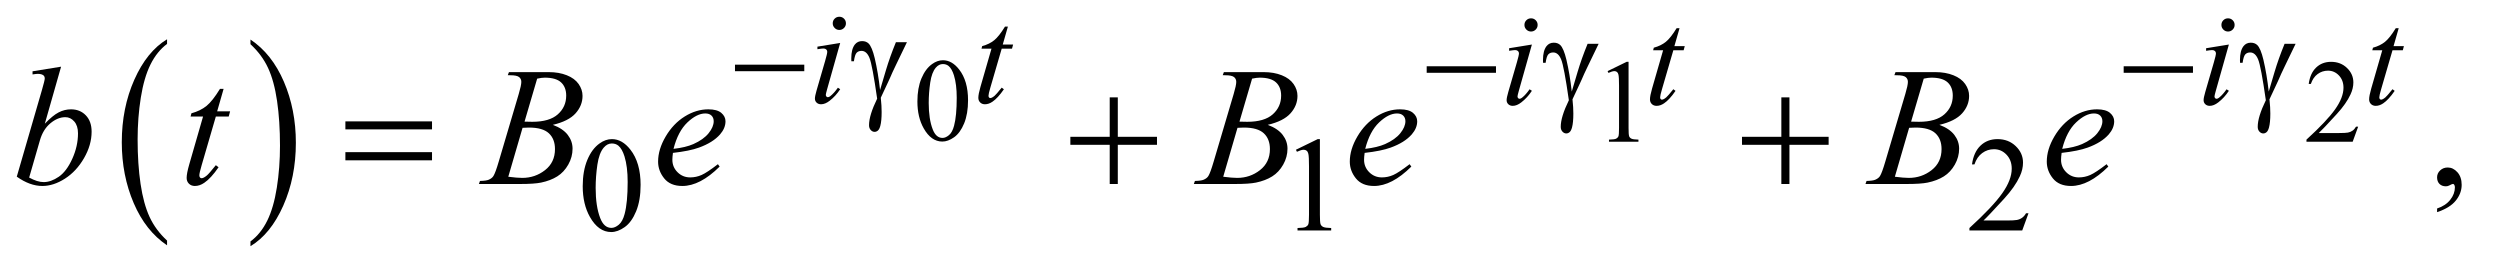 <?xml version="1.0" encoding="UTF-8"?>
<!DOCTYPE svg PUBLIC '-//W3C//DTD SVG 1.0//EN'
          'http://www.w3.org/TR/2001/REC-SVG-20010904/DTD/svg10.dtd'>
<svg stroke-dasharray="none" shape-rendering="auto" xmlns="http://www.w3.org/2000/svg" font-family="'Dialog'" text-rendering="auto" width="232" fill-opacity="1" color-interpolation="auto" color-rendering="auto" preserveAspectRatio="xMidYMid meet" font-size="12px" viewBox="0 0 232 25" fill="black" xmlns:xlink="http://www.w3.org/1999/xlink" stroke="black" image-rendering="auto" stroke-miterlimit="10" stroke-linecap="square" stroke-linejoin="miter" font-style="normal" stroke-width="1" height="25" stroke-dashoffset="0" font-weight="normal" stroke-opacity="1"
><!--Generated by the Batik Graphics2D SVG Generator--><defs id="genericDefs"
  /><g
  ><defs id="defs1"
    ><clipPath clipPathUnits="userSpaceOnUse" id="clipPath1"
      ><path d="M0.798 3.095 L147.727 3.095 L147.727 18.653 L0.798 18.653 L0.798 3.095 Z"
      /></clipPath
      ><clipPath clipPathUnits="userSpaceOnUse" id="clipPath2"
      ><path d="M25.489 99.199 L25.489 597.848 L4719.699 597.848 L4719.699 99.199 Z"
      /></clipPath
    ></defs
    ><g transform="scale(1.576,1.576) translate(-0.798,-3.095) matrix(0.031,0,0,0.031,0,0)"
    ><path d="M343.062 556.781 L343.062 565.797 Q302.406 538.516 279.742 485.703 Q257.078 432.891 257.078 370.125 Q257.078 304.828 280.914 251.18 Q304.75 197.531 343.062 174.438 L343.062 183.25 Q323.906 197.531 311.602 222.305 Q299.297 247.078 293.219 285.188 Q287.141 323.297 287.141 364.656 Q287.141 411.484 292.75 449.273 Q298.359 487.062 309.883 511.945 Q321.406 536.828 343.062 556.781 Z" stroke="none" clip-path="url(#clipPath2)"
    /></g
    ><g transform="matrix(0.049,0,0,0.049,-1.257,-4.877)"
    ><path d="M500.016 183.25 L500.016 174.438 Q540.656 201.516 563.32 254.32 Q585.984 307.125 585.984 369.906 Q585.984 435.203 562.156 488.953 Q538.328 542.703 500.016 565.797 L500.016 556.781 Q519.328 542.5 531.633 517.727 Q543.938 492.953 549.93 454.945 Q555.922 416.938 555.922 375.375 Q555.922 328.75 550.398 290.852 Q544.875 252.953 533.266 228.078 Q521.656 203.203 500.016 183.25 Z" stroke="none" clip-path="url(#clipPath2)"
    /></g
    ><g transform="matrix(0.049,0,0,0.049,-1.257,-4.877)"
    ><path d="M1763.094 291.719 Q1763.094 266.344 1770.75 248.023 Q1778.406 229.703 1791.094 220.734 Q1800.938 213.625 1811.438 213.625 Q1828.5 213.625 1842.062 231.016 Q1859.016 252.562 1859.016 289.422 Q1859.016 315.234 1851.578 333.281 Q1844.141 351.328 1832.602 359.477 Q1821.062 367.625 1810.344 367.625 Q1789.125 367.625 1775.016 342.578 Q1763.094 321.469 1763.094 291.719 ZM1784.531 294.453 Q1784.531 325.078 1792.078 344.438 Q1798.312 360.734 1810.672 360.734 Q1816.578 360.734 1822.922 355.43 Q1829.266 350.125 1832.547 337.656 Q1837.578 318.844 1837.578 284.609 Q1837.578 259.234 1832.328 242.281 Q1828.391 229.703 1822.156 224.453 Q1817.672 220.844 1811.328 220.844 Q1803.891 220.844 1798.094 227.516 Q1790.219 236.594 1787.375 256.062 Q1784.531 275.531 1784.531 294.453 Z" stroke="none" clip-path="url(#clipPath2)"
    /></g
    ><g transform="matrix(0.049,0,0,0.049,-1.257,-4.877)"
    ><path d="M3070.25 234.234 L3106.344 216.625 L3109.953 216.625 L3109.953 341.859 Q3109.953 354.328 3110.992 357.391 Q3112.031 360.453 3115.312 362.094 Q3118.594 363.734 3128.656 363.953 L3128.656 368 L3072.875 368 L3072.875 363.953 Q3083.375 363.734 3086.438 362.148 Q3089.5 360.562 3090.703 357.883 Q3091.906 355.203 3091.906 341.859 L3091.906 261.797 Q3091.906 245.609 3090.812 241.016 Q3090.047 237.516 3088.023 235.875 Q3086 234.234 3083.156 234.234 Q3079.109 234.234 3071.891 237.625 L3070.25 234.234 ZM4491.703 339.453 L4481.312 368 L4393.812 368 L4393.812 363.953 Q4432.422 328.734 4448.172 306.422 Q4463.922 284.109 4463.922 265.625 Q4463.922 251.516 4455.281 242.438 Q4446.641 233.359 4434.609 233.359 Q4423.672 233.359 4414.977 239.758 Q4406.281 246.156 4402.125 258.516 L4398.078 258.516 Q4400.812 238.281 4412.133 227.453 Q4423.453 216.625 4440.406 216.625 Q4458.453 216.625 4470.539 228.219 Q4482.625 239.812 4482.625 255.562 Q4482.625 266.828 4477.375 278.094 Q4469.281 295.812 4451.125 315.609 Q4423.891 345.359 4417.109 351.484 L4455.828 351.484 Q4467.641 351.484 4472.398 350.609 Q4477.156 349.734 4480.984 347.055 Q4484.812 344.375 4487.656 339.453 L4491.703 339.453 Z" stroke="none" clip-path="url(#clipPath2)"
    /></g
    ><g transform="matrix(0.049,0,0,0.049,-1.257,-4.877)"
    ><path d="M1129.25 452.25 Q1129.25 423.25 1138 402.312 Q1146.75 381.375 1161.25 371.125 Q1172.5 363 1184.5 363 Q1204 363 1219.5 382.875 Q1238.875 407.5 1238.875 449.625 Q1238.875 479.125 1230.375 499.75 Q1221.875 520.375 1208.688 529.688 Q1195.5 539 1183.25 539 Q1159 539 1142.875 510.375 Q1129.25 486.25 1129.25 452.25 ZM1153.75 455.375 Q1153.75 490.375 1162.375 512.5 Q1169.5 531.125 1183.625 531.125 Q1190.375 531.125 1197.625 525.062 Q1204.875 519 1208.625 504.75 Q1214.375 483.25 1214.375 444.125 Q1214.375 415.125 1208.375 395.75 Q1203.875 381.375 1196.75 375.375 Q1191.625 371.25 1184.375 371.25 Q1175.875 371.25 1169.25 378.875 Q1160.25 389.25 1157 411.5 Q1153.75 433.75 1153.75 455.375 ZM2480 383.125 L2521.25 363 L2525.375 363 L2525.375 506.125 Q2525.375 520.375 2526.562 523.875 Q2527.75 527.375 2531.5 529.25 Q2535.25 531.125 2546.75 531.375 L2546.75 536 L2483 536 L2483 531.375 Q2495 531.125 2498.5 529.312 Q2502 527.5 2503.375 524.438 Q2504.75 521.375 2504.75 506.125 L2504.75 414.625 Q2504.75 396.125 2503.5 390.875 Q2502.625 386.875 2500.312 385 Q2498 383.125 2494.75 383.125 Q2490.125 383.125 2481.875 387 L2480 383.125 ZM3867.375 503.375 L3855.5 536 L3755.5 536 L3755.5 531.375 Q3799.625 491.125 3817.625 465.625 Q3835.625 440.125 3835.625 419 Q3835.625 402.875 3825.75 392.5 Q3815.875 382.125 3802.125 382.125 Q3789.625 382.125 3779.688 389.438 Q3769.75 396.75 3765 410.875 L3760.375 410.875 Q3763.5 387.75 3776.438 375.375 Q3789.375 363 3808.75 363 Q3829.375 363 3843.188 376.25 Q3857 389.5 3857 407.5 Q3857 420.375 3851 433.25 Q3841.75 453.5 3821 476.125 Q3789.875 510.125 3782.125 517.125 L3826.375 517.125 Q3839.875 517.125 3845.312 516.125 Q3850.75 515.125 3855.125 512.062 Q3859.5 509 3862.75 503.375 L3867.375 503.375 Z" stroke="none" clip-path="url(#clipPath2)"
    /></g
    ><g transform="matrix(0.049,0,0,0.049,-1.257,-4.877)"
    ><path d="M4641.188 501.281 L4641.188 494.406 Q4657.281 489.094 4666.109 477.922 Q4674.938 466.75 4674.938 454.25 Q4674.938 451.281 4673.531 449.25 Q4672.438 447.844 4671.344 447.844 Q4669.625 447.844 4663.844 450.969 Q4661.031 452.375 4657.906 452.375 Q4650.25 452.375 4645.719 447.844 Q4641.188 443.312 4641.188 435.344 Q4641.188 427.688 4647.047 422.219 Q4652.906 416.75 4661.344 416.75 Q4671.656 416.75 4679.703 425.734 Q4687.75 434.719 4687.75 449.562 Q4687.75 465.656 4676.578 479.484 Q4665.406 493.312 4641.188 501.281 Z" stroke="none" clip-path="url(#clipPath2)"
    /></g
    ><g transform="matrix(0.049,0,0,0.049,-1.257,-4.877)"
    ><path d="M1615.25 131.25 Q1620.5 131.25 1624.125 134.875 Q1627.75 138.5 1627.75 143.75 Q1627.75 148.875 1624.062 152.562 Q1620.375 156.25 1615.25 156.25 Q1610.125 156.25 1606.438 152.562 Q1602.75 148.875 1602.75 143.75 Q1602.75 138.5 1606.375 134.875 Q1610 131.25 1615.25 131.25 ZM1616.875 180.875 L1592.125 268.5 Q1589.625 277.375 1589.625 279.125 Q1589.625 281.125 1590.812 282.375 Q1592 283.625 1593.625 283.625 Q1595.5 283.625 1598.125 281.625 Q1605.25 276 1612.5 265.625 L1616.875 268.5 Q1608.375 281.5 1596.875 290.375 Q1588.375 297 1580.625 297 Q1575.5 297 1572.25 293.938 Q1569 290.875 1569 286.25 Q1569 281.625 1572.125 270.875 L1588.375 214.875 Q1592.375 201.125 1592.375 197.625 Q1592.375 194.875 1590.438 193.125 Q1588.5 191.375 1585.125 191.375 Q1582.375 191.375 1573.75 192.75 L1573.75 187.875 L1616.875 180.875 ZM1934.5 149.875 L1924.75 183.875 L1944.375 183.875 L1942.25 191.75 L1922.75 191.75 L1901.25 265.5 Q1897.75 277.375 1897.75 280.875 Q1897.75 283 1898.75 284.125 Q1899.75 285.25 1901.125 285.25 Q1904.25 285.25 1909.375 280.875 Q1912.375 278.375 1922.75 265.5 L1926.875 268.625 Q1915.375 285.375 1905.125 292.25 Q1898.125 297 1891 297 Q1885.5 297 1882 293.562 Q1878.5 290.125 1878.5 284.75 Q1878.5 278 1882.5 264.125 L1903.375 191.75 L1884.5 191.75 L1885.75 186.875 Q1899.5 183.125 1908.625 175.688 Q1917.75 168.25 1929 149.875 L1934.5 149.875 Z" stroke="none" clip-path="url(#clipPath2)"
    /></g
    ><g transform="matrix(0.049,0,0,0.049,-1.257,-4.877)"
    ><path d="M2925.25 134.25 Q2930.5 134.25 2934.125 137.875 Q2937.75 141.5 2937.75 146.75 Q2937.75 151.875 2934.062 155.562 Q2930.375 159.25 2925.25 159.25 Q2920.125 159.25 2916.438 155.562 Q2912.75 151.875 2912.75 146.75 Q2912.75 141.5 2916.375 137.875 Q2920 134.25 2925.25 134.25 ZM2926.875 183.875 L2902.125 271.5 Q2899.625 280.375 2899.625 282.125 Q2899.625 284.125 2900.812 285.375 Q2902 286.625 2903.625 286.625 Q2905.5 286.625 2908.125 284.625 Q2915.25 279 2922.5 268.625 L2926.875 271.5 Q2918.375 284.5 2906.875 293.375 Q2898.375 300 2890.625 300 Q2885.5 300 2882.25 296.938 Q2879 293.875 2879 289.25 Q2879 284.625 2882.125 273.875 L2898.375 217.875 Q2902.375 204.125 2902.375 200.625 Q2902.375 197.875 2900.438 196.125 Q2898.5 194.375 2895.125 194.375 Q2892.375 194.375 2883.75 195.75 L2883.75 190.875 L2926.875 183.875 ZM3206.5 152.875 L3196.75 186.875 L3216.375 186.875 L3214.25 194.75 L3194.75 194.75 L3173.25 268.5 Q3169.75 280.375 3169.75 283.875 Q3169.75 286 3170.75 287.125 Q3171.75 288.25 3173.125 288.25 Q3176.25 288.25 3181.375 283.875 Q3184.375 281.375 3194.75 268.5 L3198.875 271.625 Q3187.375 288.375 3177.125 295.25 Q3170.125 300 3163 300 Q3157.5 300 3154 296.562 Q3150.5 293.125 3150.5 287.75 Q3150.5 281 3154.5 267.125 L3175.375 194.75 L3156.5 194.75 L3157.75 189.875 Q3171.5 186.125 3180.625 178.688 Q3189.75 171.25 3201 152.875 L3206.5 152.875 ZM4245.25 134.25 Q4250.5 134.25 4254.125 137.875 Q4257.75 141.5 4257.75 146.75 Q4257.75 151.875 4254.062 155.562 Q4250.375 159.25 4245.25 159.25 Q4240.125 159.25 4236.438 155.562 Q4232.75 151.875 4232.75 146.75 Q4232.75 141.5 4236.375 137.875 Q4240 134.25 4245.25 134.25 ZM4246.875 183.875 L4222.125 271.5 Q4219.625 280.375 4219.625 282.125 Q4219.625 284.125 4220.812 285.375 Q4222 286.625 4223.625 286.625 Q4225.5 286.625 4228.125 284.625 Q4235.25 279 4242.5 268.625 L4246.875 271.5 Q4238.375 284.5 4226.875 293.375 Q4218.375 300 4210.625 300 Q4205.5 300 4202.25 296.938 Q4199 293.875 4199 289.25 Q4199 284.625 4202.125 273.875 L4218.375 217.875 Q4222.375 204.125 4222.375 200.625 Q4222.375 197.875 4220.438 196.125 Q4218.5 194.375 4215.125 194.375 Q4212.375 194.375 4203.75 195.75 L4203.75 190.875 L4246.875 183.875 ZM4568.5 152.875 L4558.75 186.875 L4578.375 186.875 L4576.25 194.75 L4556.75 194.75 L4535.25 268.5 Q4531.75 280.375 4531.75 283.875 Q4531.75 286 4532.75 287.125 Q4533.75 288.25 4535.125 288.25 Q4538.25 288.25 4543.375 283.875 Q4546.375 281.375 4556.75 268.5 L4560.875 271.625 Q4549.375 288.375 4539.125 295.25 Q4532.125 300 4525 300 Q4519.5 300 4516 296.562 Q4512.5 293.125 4512.5 287.75 Q4512.5 281 4516.5 267.125 L4537.375 194.75 L4518.5 194.75 L4519.75 189.875 Q4533.5 186.125 4542.625 178.688 Q4551.75 171.25 4563 152.875 L4568.5 152.875 Z" stroke="none" clip-path="url(#clipPath2)"
    /></g
    ><g transform="matrix(0.049,0,0,0.049,-1.257,-4.877)"
    ><path d="M141.344 225.812 L110.562 333.781 Q125.562 318.156 136.734 312.375 Q147.906 306.594 160.094 306.594 Q177.281 306.594 188.219 318 Q199.156 329.406 199.156 348.938 Q199.156 374.094 184.781 399.016 Q170.406 423.938 148.688 437.844 Q126.969 451.75 105.875 451.75 Q82.281 451.75 57.438 434.094 L104.938 270.5 Q110.406 251.594 110.406 248.312 Q110.406 244.25 107.906 242.219 Q104.312 239.406 97.281 239.406 Q94 239.406 87.281 240.5 L87.281 234.562 L141.344 225.812 ZM80.875 435.812 Q96.5 444.406 108.375 444.406 Q122.125 444.406 136.891 434.328 Q151.656 424.25 162.516 400.344 Q173.375 376.438 173.375 352.062 Q173.375 337.688 166.266 329.562 Q159.156 321.438 149.469 321.438 Q134.938 321.438 121.031 333.078 Q107.125 344.719 101.188 365.5 L80.875 435.812 ZM449.125 267.844 L436.938 310.344 L461.469 310.344 L458.812 320.188 L434.438 320.188 L407.562 412.375 Q403.188 427.219 403.188 431.594 Q403.188 434.25 404.438 435.656 Q405.688 437.062 407.406 437.062 Q411.312 437.062 417.719 431.594 Q421.469 428.469 434.438 412.375 L439.594 416.281 Q425.219 437.219 412.406 445.812 Q403.656 451.75 394.75 451.75 Q387.875 451.75 383.5 447.453 Q379.125 443.156 379.125 436.438 Q379.125 428 384.125 410.656 L410.219 320.188 L386.625 320.188 L388.188 314.094 Q405.375 309.406 416.781 300.109 Q428.188 290.812 442.25 267.844 L449.125 267.844 ZM987.344 241.906 L989.531 236.125 L1065.156 236.125 Q1084.219 236.125 1099.141 242.062 Q1114.062 248 1121.484 258.625 Q1128.906 269.25 1128.906 281.125 Q1128.906 299.406 1115.703 314.172 Q1102.5 328.938 1072.656 335.969 Q1091.875 343.156 1100.938 355.031 Q1110 366.906 1110 381.125 Q1110 396.906 1101.875 411.281 Q1093.75 425.656 1081.016 433.625 Q1068.281 441.594 1050.312 445.344 Q1037.5 448 1010.312 448 L932.656 448 L934.688 442.219 Q946.875 441.906 951.25 439.875 Q957.5 437.219 960.156 432.844 Q963.906 426.906 970.156 405.656 L1008.125 277.375 Q1012.969 261.125 1012.969 254.562 Q1012.969 248.781 1008.672 245.422 Q1004.375 242.062 992.344 242.062 Q989.688 242.062 987.344 241.906 ZM1019.062 329.875 Q1029.219 330.188 1033.75 330.188 Q1066.25 330.188 1082.109 316.047 Q1097.969 301.906 1097.969 280.656 Q1097.969 264.562 1088.281 255.578 Q1078.594 246.594 1057.344 246.594 Q1051.719 246.594 1042.969 248.469 L1019.062 329.875 ZM988.281 434.25 Q1005.156 436.438 1014.688 436.438 Q1039.062 436.438 1057.891 421.75 Q1076.719 407.062 1076.719 381.906 Q1076.719 362.688 1065.078 351.906 Q1053.438 341.125 1027.5 341.125 Q1022.5 341.125 1015.312 341.594 L988.281 434.25 ZM1300.125 389.094 Q1299.031 396.906 1299.031 402.062 Q1299.031 415.969 1308.875 425.734 Q1318.719 435.5 1332.781 435.5 Q1344.031 435.5 1354.422 430.891 Q1364.812 426.281 1385.281 410.5 L1388.562 415.031 Q1351.531 451.75 1317.938 451.75 Q1295.125 451.75 1283.562 437.375 Q1272 423 1272 405.656 Q1272 382.375 1286.375 358 Q1300.75 333.625 1322.469 320.109 Q1344.188 306.594 1367.156 306.594 Q1383.719 306.594 1391.688 313.312 Q1399.656 320.031 1399.656 329.25 Q1399.656 342.219 1389.344 354.094 Q1375.75 369.562 1349.344 379.094 Q1331.844 385.5 1300.125 389.094 ZM1301.219 381.438 Q1324.344 378.781 1338.875 372.375 Q1358.094 363.781 1367.703 351.828 Q1377.312 339.875 1377.312 329.094 Q1377.312 322.531 1373.172 318.469 Q1369.031 314.406 1361.375 314.406 Q1345.438 314.406 1327.547 331.359 Q1309.656 348.312 1301.219 381.438 ZM2341.344 241.906 L2343.531 236.125 L2419.156 236.125 Q2438.219 236.125 2453.141 242.062 Q2468.062 248 2475.484 258.625 Q2482.906 269.25 2482.906 281.125 Q2482.906 299.406 2469.703 314.172 Q2456.5 328.938 2426.656 335.969 Q2445.875 343.156 2454.938 355.031 Q2464 366.906 2464 381.125 Q2464 396.906 2455.875 411.281 Q2447.75 425.656 2435.016 433.625 Q2422.281 441.594 2404.312 445.344 Q2391.5 448 2364.312 448 L2286.656 448 L2288.688 442.219 Q2300.875 441.906 2305.25 439.875 Q2311.5 437.219 2314.156 432.844 Q2317.906 426.906 2324.156 405.656 L2362.125 277.375 Q2366.969 261.125 2366.969 254.562 Q2366.969 248.781 2362.672 245.422 Q2358.375 242.062 2346.344 242.062 Q2343.688 242.062 2341.344 241.906 ZM2373.062 329.875 Q2383.219 330.188 2387.75 330.188 Q2420.25 330.188 2436.109 316.047 Q2451.969 301.906 2451.969 280.656 Q2451.969 264.562 2442.281 255.578 Q2432.594 246.594 2411.344 246.594 Q2405.719 246.594 2396.969 248.469 L2373.062 329.875 ZM2342.281 434.25 Q2359.156 436.438 2368.688 436.438 Q2393.062 436.438 2411.891 421.75 Q2430.719 407.062 2430.719 381.906 Q2430.719 362.688 2419.078 351.906 Q2407.438 341.125 2381.5 341.125 Q2376.5 341.125 2369.312 341.594 L2342.281 434.25 ZM2610.125 389.094 Q2609.031 396.906 2609.031 402.062 Q2609.031 415.969 2618.875 425.734 Q2628.719 435.5 2642.781 435.5 Q2654.031 435.5 2664.422 430.891 Q2674.812 426.281 2695.281 410.5 L2698.562 415.031 Q2661.531 451.75 2627.938 451.75 Q2605.125 451.75 2593.562 437.375 Q2582 423 2582 405.656 Q2582 382.375 2596.375 358 Q2610.75 333.625 2632.469 320.109 Q2654.188 306.594 2677.156 306.594 Q2693.719 306.594 2701.688 313.312 Q2709.656 320.031 2709.656 329.25 Q2709.656 342.219 2699.344 354.094 Q2685.75 369.562 2659.344 379.094 Q2641.844 385.5 2610.125 389.094 ZM2611.219 381.438 Q2634.344 378.781 2648.875 372.375 Q2668.094 363.781 2677.703 351.828 Q2687.312 339.875 2687.312 329.094 Q2687.312 322.531 2683.172 318.469 Q2679.031 314.406 2671.375 314.406 Q2655.438 314.406 2637.547 331.359 Q2619.656 348.312 2611.219 381.438 ZM3613.344 241.906 L3615.531 236.125 L3691.156 236.125 Q3710.219 236.125 3725.141 242.062 Q3740.062 248 3747.484 258.625 Q3754.906 269.25 3754.906 281.125 Q3754.906 299.406 3741.703 314.172 Q3728.5 328.938 3698.656 335.969 Q3717.875 343.156 3726.938 355.031 Q3736 366.906 3736 381.125 Q3736 396.906 3727.875 411.281 Q3719.75 425.656 3707.016 433.625 Q3694.281 441.594 3676.312 445.344 Q3663.5 448 3636.312 448 L3558.656 448 L3560.688 442.219 Q3572.875 441.906 3577.25 439.875 Q3583.5 437.219 3586.156 432.844 Q3589.906 426.906 3596.156 405.656 L3634.125 277.375 Q3638.969 261.125 3638.969 254.562 Q3638.969 248.781 3634.672 245.422 Q3630.375 242.062 3618.344 242.062 Q3615.688 242.062 3613.344 241.906 ZM3645.062 329.875 Q3655.219 330.188 3659.75 330.188 Q3692.25 330.188 3708.109 316.047 Q3723.969 301.906 3723.969 280.656 Q3723.969 264.562 3714.281 255.578 Q3704.594 246.594 3683.344 246.594 Q3677.719 246.594 3668.969 248.469 L3645.062 329.875 ZM3614.281 434.25 Q3631.156 436.438 3640.688 436.438 Q3665.062 436.438 3683.891 421.75 Q3702.719 407.062 3702.719 381.906 Q3702.719 362.688 3691.078 351.906 Q3679.438 341.125 3653.5 341.125 Q3648.5 341.125 3641.312 341.594 L3614.281 434.25 ZM3930.125 389.094 Q3929.031 396.906 3929.031 402.062 Q3929.031 415.969 3938.875 425.734 Q3948.719 435.5 3962.781 435.5 Q3974.031 435.5 3984.422 430.891 Q3994.812 426.281 4015.281 410.5 L4018.562 415.031 Q3981.531 451.75 3947.938 451.75 Q3925.125 451.75 3913.562 437.375 Q3902 423 3902 405.656 Q3902 382.375 3916.375 358 Q3930.75 333.625 3952.469 320.109 Q3974.188 306.594 3997.156 306.594 Q4013.719 306.594 4021.688 313.312 Q4029.656 320.031 4029.656 329.25 Q4029.656 342.219 4019.344 354.094 Q4005.75 369.562 3979.344 379.094 Q3961.844 385.5 3930.125 389.094 ZM3931.219 381.438 Q3954.344 378.781 3968.875 372.375 Q3988.094 363.781 3997.703 351.828 Q4007.312 339.875 4007.312 329.094 Q4007.312 322.531 4003.172 318.469 Q3999.031 314.406 3991.375 314.406 Q3975.438 314.406 3957.547 331.359 Q3939.656 348.312 3931.219 381.438 Z" stroke="none" clip-path="url(#clipPath2)"
    /></g
    ><g transform="matrix(0.049,0,0,0.049,-1.257,-4.877)"
    ><path d="M1417.625 222 L1548.875 222 L1548.875 234.375 L1417.625 234.375 L1417.625 222 ZM1722.375 179.5 L1743.25 179.5 Q1741.25 184 1722.625 222.25 Q1714.875 238.25 1711.5 246.5 Q1710 249.875 1708.125 253.875 L1693.75 284.625 Q1694.625 292.625 1695 299.375 Q1695.375 306.125 1695.375 311.625 Q1695.375 328.625 1692.875 337.875 Q1691.125 344.375 1688.25 346.812 Q1685.375 349.25 1682 349.25 Q1677.875 349.25 1674.688 345.75 Q1671.5 342.25 1671.5 336.75 Q1671.5 327.125 1675.375 314.562 Q1679.25 302 1686.875 286.375 Q1677.75 222.375 1672.312 209.125 Q1666.875 195.875 1657.25 195.875 Q1651.375 195.875 1648 199.438 Q1644.625 203 1642.875 215.5 L1638 215.5 Q1637.875 211.75 1637.875 209.875 Q1637.875 192.625 1644.625 183.875 Q1649.75 177.375 1658.375 177.375 Q1665.875 177.375 1670.625 181.875 Q1677.125 188.25 1682.25 209.625 Q1688.75 237.375 1692.375 270 L1703.375 232.875 Q1710.75 207.875 1722.375 179.5 Z" stroke="none" clip-path="url(#clipPath2)"
    /></g
    ><g transform="matrix(0.049,0,0,0.049,-1.257,-4.877)"
    ><path d="M2727.625 225 L2858.875 225 L2858.875 237.375 L2727.625 237.375 L2727.625 225 ZM3032.375 182.5 L3053.25 182.5 Q3051.25 187 3032.625 225.25 Q3024.875 241.25 3021.5 249.5 Q3020 252.875 3018.125 256.875 L3003.75 287.625 Q3004.625 295.625 3005 302.375 Q3005.375 309.125 3005.375 314.625 Q3005.375 331.625 3002.875 340.875 Q3001.125 347.375 2998.25 349.812 Q2995.375 352.25 2992 352.25 Q2987.875 352.25 2984.688 348.75 Q2981.5 345.25 2981.5 339.75 Q2981.5 330.125 2985.375 317.562 Q2989.25 305 2996.875 289.375 Q2987.75 225.375 2982.312 212.125 Q2976.875 198.875 2967.25 198.875 Q2961.375 198.875 2958 202.438 Q2954.625 206 2952.875 218.5 L2948 218.5 Q2947.875 214.75 2947.875 212.875 Q2947.875 195.625 2954.625 186.875 Q2959.75 180.375 2968.375 180.375 Q2975.875 180.375 2980.625 184.875 Q2987.125 191.25 2992.25 212.625 Q2998.75 240.375 3002.375 273 L3013.375 235.875 Q3020.75 210.875 3032.375 182.5 ZM4047.625 225 L4178.875 225 L4178.875 237.375 L4047.625 237.375 L4047.625 225 ZM4352.375 182.5 L4373.25 182.5 Q4371.25 187 4352.625 225.25 Q4344.875 241.25 4341.5 249.5 Q4340 252.875 4338.125 256.875 L4323.75 287.625 Q4324.625 295.625 4325 302.375 Q4325.375 309.125 4325.375 314.625 Q4325.375 331.625 4322.875 340.875 Q4321.125 347.375 4318.25 349.812 Q4315.375 352.25 4312 352.25 Q4307.875 352.25 4304.688 348.75 Q4301.5 345.25 4301.5 339.75 Q4301.5 330.125 4305.375 317.562 Q4309.25 305 4316.875 289.375 Q4307.75 225.375 4302.312 212.125 Q4296.875 198.875 4287.25 198.875 Q4281.375 198.875 4278 202.438 Q4274.625 206 4272.875 218.5 L4268 218.5 Q4267.875 214.75 4267.875 212.875 Q4267.875 195.625 4274.625 186.875 Q4279.75 180.375 4288.375 180.375 Q4295.875 180.375 4300.625 184.875 Q4307.125 191.25 4312.25 212.625 Q4318.75 240.375 4322.375 273 L4333.375 235.875 Q4340.75 210.875 4352.375 182.5 Z" stroke="none" clip-path="url(#clipPath2)"
    /></g
    ><g transform="matrix(0.049,0,0,0.049,-1.257,-4.877)"
    ><path d="M679.781 329.406 L843.844 329.406 L843.844 344.562 L679.781 344.562 L679.781 329.406 ZM679.781 387.688 L843.844 387.688 L843.844 403.156 L679.781 403.156 L679.781 387.688 ZM2127.312 283.938 L2142.625 283.938 L2142.625 358.625 L2216.844 358.625 L2216.844 373.781 L2142.625 373.781 L2142.625 448 L2127.312 448 L2127.312 373.781 L2052.781 373.781 L2052.781 358.625 L2127.312 358.625 L2127.312 283.938 ZM3399.312 283.938 L3414.625 283.938 L3414.625 358.625 L3488.844 358.625 L3488.844 373.781 L3414.625 373.781 L3414.625 448 L3399.312 448 L3399.312 373.781 L3324.781 373.781 L3324.781 358.625 L3399.312 358.625 L3399.312 283.938 Z" stroke="none" clip-path="url(#clipPath2)"
    /></g
  ></g
></svg
>
